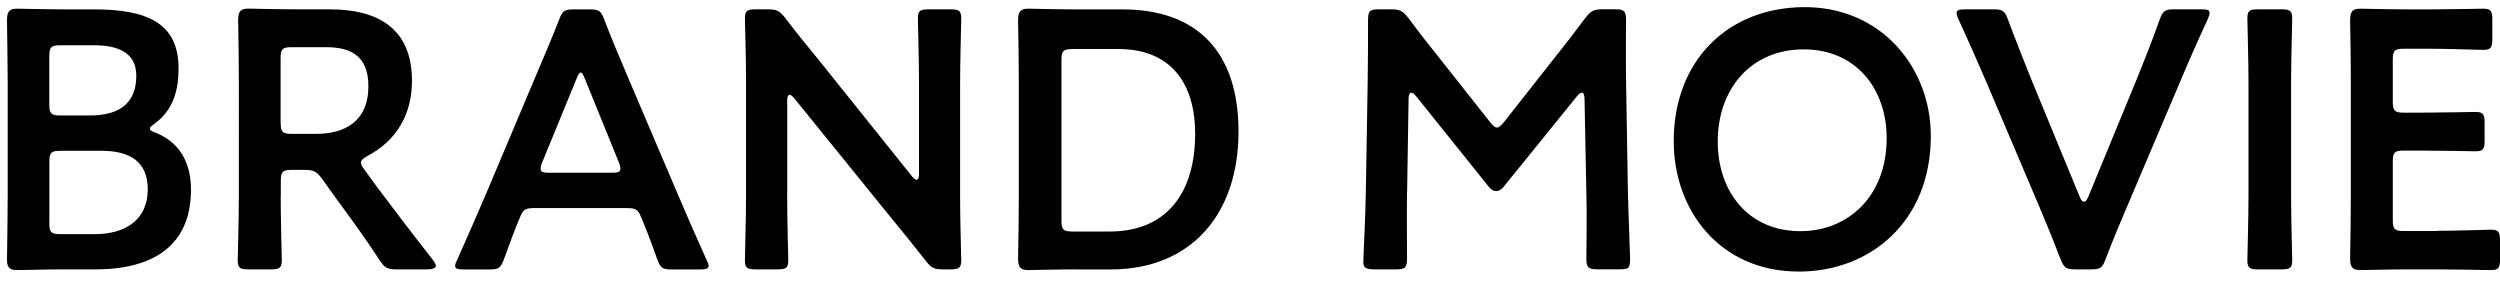 <?xml version="1.0" encoding="UTF-8"?>
<svg id="_レイヤー_2" data-name="レイヤー 2" xmlns="http://www.w3.org/2000/svg" viewBox="0 0 353.97 40.26">
  <defs>
    <style>
      .cls-1 {
        fill: none;
      }
    </style>
  </defs>
  <g id="_バック02" data-name="バック02">
    <g>
      <rect class="cls-1" width="353.97" height="40.26"/>
      <g>
        <path d="M9.37,38.14c-2.44,0-6.55.1-6.92.1-1.09,0-1.46-.36-1.46-1.46,0-.36.1-5.98.1-8.89V11.57c0-2.55-.1-7.8-.1-8.68,0-1.25.31-1.66,1.46-1.66.57,0,4.47.1,6.92.1h4c7.49,0,11.91,1.98,11.91,8.32,0,3.02-.68,5.88-3.38,7.85-.42.31-.68.52-.68.68,0,.26.26.42.83.62,3.02,1.2,4.99,3.8,4.99,8.06,0,7.75-5.15,11.28-13.52,11.28h-4.16ZM6.98,14.79c0,1.3.26,1.56,1.56,1.56h4.16c3.85,0,6.6-1.46,6.6-5.62,0-3.43-2.81-4.32-5.98-4.32h-4.78c-1.3,0-1.56.26-1.56,1.56v6.81ZM6.98,31.59c0,1.3.26,1.56,1.56,1.56h4.89c4.32,0,7.49-2.03,7.49-6.34,0-3.95-2.55-5.46-6.55-5.46h-5.82c-1.3,0-1.56.26-1.56,1.56v8.68Z"/>
        <path d="M39.74,27.74c0,3.02.16,8.74.16,9.1,0,1.09-.31,1.3-1.51,1.3h-3.22c-1.2,0-1.51-.21-1.51-1.3,0-.36.16-6.08.16-9.1V11.62c0-2.55-.05-5.82-.1-8.74,0-1.25.31-1.66,1.46-1.66.36,0,4.47.1,6.92.1h4.58c6.71,0,11.65,2.6,11.65,10.14,0,4.89-2.34,8.53-6.29,10.61-.62.36-.94.62-.94.94,0,.26.16.57.52,1.04l1.66,2.29c2.5,3.33,4.58,6.08,8.01,10.45.26.36.42.62.42.83,0,.36-.47.52-1.25.52h-4.32c-1.3,0-1.66-.21-2.39-1.3-2.18-3.33-4.16-6.03-6.08-8.63l-2.08-2.91c-.78-1.04-1.2-1.25-2.5-1.25h-1.77c-1.3,0-1.56.26-1.56,1.56v2.13ZM39.74,17.39c0,1.3.26,1.56,1.56,1.56h3.48c3.9,0,7.38-1.66,7.38-6.76,0-4.52-2.81-5.51-6.03-5.51h-4.84c-1.3,0-1.56.26-1.56,1.56v9.15Z"/>
        <path d="M75.83,29.46c-1.35,0-1.72.1-2.18,1.25-.73,1.72-1.4,3.48-2.29,5.98-.47,1.25-.73,1.46-2.08,1.46h-3.64c-.83,0-1.2-.1-1.2-.52,0-.21.1-.47.31-.88,1.61-3.64,2.76-6.24,3.85-8.79l7.44-17.63c.94-2.24,2.03-4.73,3.12-7.54.47-1.25.73-1.46,2.08-1.46h2.24c1.35,0,1.61.21,2.08,1.46,1.09,2.81,2.13,5.3,3.07,7.49l7.49,17.58c1.14,2.7,2.29,5.3,3.9,8.89.21.42.31.68.31.88,0,.42-.36.52-1.2.52h-4c-1.35,0-1.61-.21-2.08-1.46-.88-2.5-1.56-4.26-2.29-5.98-.47-1.14-.78-1.25-2.18-1.25h-12.74ZM76.76,23.01c-.16.36-.21.68-.21.88,0,.47.36.57,1.2.57h8.89c.83,0,1.2-.1,1.2-.57,0-.21-.05-.52-.21-.88l-4.84-11.91c-.21-.52-.36-.83-.57-.83-.16,0-.36.26-.57.83l-4.89,11.91Z"/>
        <path d="M111.45,27.74c0,3.02.16,8.74.16,9.1,0,1.09-.31,1.3-1.51,1.3h-3.12c-1.2,0-1.51-.21-1.51-1.3,0-.36.16-6.08.16-9.1V11.2c0-2.91-.16-8.22-.16-8.58,0-1.09.31-1.3,1.51-1.3h1.72c1.3,0,1.66.21,2.5,1.25,1.61,2.13,3.28,4.16,4.94,6.19l13,16.22c.26.31.47.47.62.47.26,0,.36-.31.36-.83v-12.9c0-3.02-.16-8.74-.16-9.1,0-1.09.31-1.3,1.51-1.3h3.12c1.2,0,1.51.21,1.51,1.3,0,.36-.16,6.08-.16,9.1v16.54c0,2.86.16,8.22.16,8.58,0,1.09-.31,1.3-1.51,1.3h-1.04c-1.3,0-1.72-.21-2.5-1.25-1.56-1.98-3.07-3.85-4.78-5.93l-13.83-17.06c-.26-.31-.47-.47-.62-.47-.26,0-.36.31-.36.83v13.47Z"/>
        <path d="M152.53,38.14c-2.44,0-6.55.1-6.92.1-1.14,0-1.46-.42-1.46-1.66.05-2.91.1-6.19.1-8.68V11.57c0-2.55-.05-5.67-.1-8.68,0-1.25.31-1.66,1.46-1.66.36,0,4.47.1,6.92.1h6.4c10.3,0,16.43,5.72,16.43,17.32s-6.66,19.5-18.1,19.5h-4.73ZM150.29,31.22c0,1.3.26,1.56,1.56,1.56h5.25c8.16,0,12.12-5.56,12.12-13.83,0-7.02-3.33-12.01-10.87-12.01h-6.5c-1.3,0-1.56.26-1.56,1.56v22.72Z"/>
        <path d="M199.22,27.27c-.05,1.82,0,8.11,0,9.31,0,1.3-.26,1.56-1.56,1.56h-3.12c-1.14,0-1.51-.26-1.51-1.04,0-.73.31-6.4.36-10.14l.26-15.55c.05-2.6.05-7.49.05-8.53,0-1.3.21-1.56,1.51-1.56h1.72c1.3,0,1.66.21,2.5,1.25,1.46,1.98,2.96,3.9,4.47,5.77l7.07,8.94c.42.52.68.78.99.78.26,0,.57-.26.99-.78l6.92-8.79c1.51-1.87,3.07-3.9,4.58-5.93.83-1.04,1.2-1.25,2.5-1.25h1.72c1.3,0,1.56.26,1.56,1.56,0,.78-.05,4.84,0,8.53l.26,15.55c.05,2.76.31,8.84.31,9.62,0,1.4-.16,1.56-1.46,1.56h-3.17c-1.3,0-1.56-.26-1.56-1.56,0-1.51.1-6.45,0-9.26l-.26-13.36c0-.52-.16-.83-.36-.83s-.42.16-.68.47l-10.4,12.84c-.31.36-.62.62-1.09.62s-.78-.31-1.04-.62l-10.3-12.84c-.26-.31-.47-.47-.68-.47s-.36.31-.36.83l-.21,13.31Z"/>
        <path d="M273.38,19.26c0,12.22-8.68,19.19-18.67,19.19-11.28,0-17.73-8.74-17.73-18.46,0-11.49,7.75-18.98,18.56-18.98s17.84,8.53,17.84,18.25ZM243.21,20.04c0,7.02,4.26,12.69,11.7,12.69,6.76,0,12.22-4.94,12.22-13.16,0-6.97-4.32-12.58-11.75-12.58s-12.17,5.56-12.17,13.05Z"/>
        <path d="M301.25,29.04c-.94,2.24-2.03,4.78-3.12,7.64-.47,1.25-.73,1.46-2.08,1.46h-2.18c-1.35,0-1.61-.21-2.13-1.46-1.09-2.86-2.13-5.36-3.07-7.59l-7.38-17.37c-1.2-2.76-2.34-5.41-4-9-.16-.36-.26-.68-.26-.88,0-.42.36-.52,1.2-.52h4c1.35,0,1.61.21,2.08,1.46,1.25,3.38,2.29,5.88,3.22,8.27l6.97,16.9c.16.42.36.62.57.62s.36-.21.57-.62l6.92-16.8c.99-2.5,2.03-4.99,3.22-8.37.47-1.25.73-1.46,2.08-1.46h3.85c.83,0,1.14.1,1.14.52,0,.21-.1.47-.26.88-1.66,3.59-2.86,6.34-3.95,8.94l-7.38,17.37Z"/>
        <path d="M319.71,38.14c-1.2,0-1.51-.21-1.51-1.3,0-.36.16-6.08.16-9.1V11.72c0-3.02-.16-8.74-.16-9.1,0-1.09.31-1.3,1.51-1.3h3.33c1.2,0,1.51.21,1.51,1.3,0,.36-.16,6.08-.16,9.1v16.02c0,3.02.16,8.74.16,9.1,0,1.09-.31,1.3-1.51,1.3h-3.33Z"/>
        <path d="M345.13,32.68c2.5,0,7.18-.16,7.54-.16,1.09,0,1.3.31,1.3,1.51v2.7c0,1.2-.21,1.51-1.3,1.51-.36,0-5.04-.1-7.54-.1h-4c-2.44,0-6.55.1-6.92.1-1.14,0-1.46-.42-1.46-1.66.05-2.91.1-6.19.1-8.68V11.57c0-2.55-.05-6.03-.1-8.68,0-1.25.31-1.66,1.46-1.66.36,0,4.47.1,6.92.1h2.91c2.5,0,7.18-.1,7.54-.1,1.09,0,1.3.31,1.3,1.51v2.81c0,1.2-.21,1.51-1.3,1.51-.36,0-5.04-.16-7.54-.16h-3.69c-1.3,0-1.56.26-1.56,1.56v5.93c0,1.3.26,1.56,1.56,1.56h2.6c2.44,0,7.18-.1,7.54-.1,1.09,0,1.3.31,1.3,1.51v2.55c0,1.2-.21,1.51-1.3,1.51-.36,0-5.1-.1-7.54-.1h-2.6c-1.3,0-1.56.26-1.56,1.56v8.27c0,1.3.26,1.56,1.56,1.56h4.78Z"/>
      </g>
    </g>
  </g>
</svg>